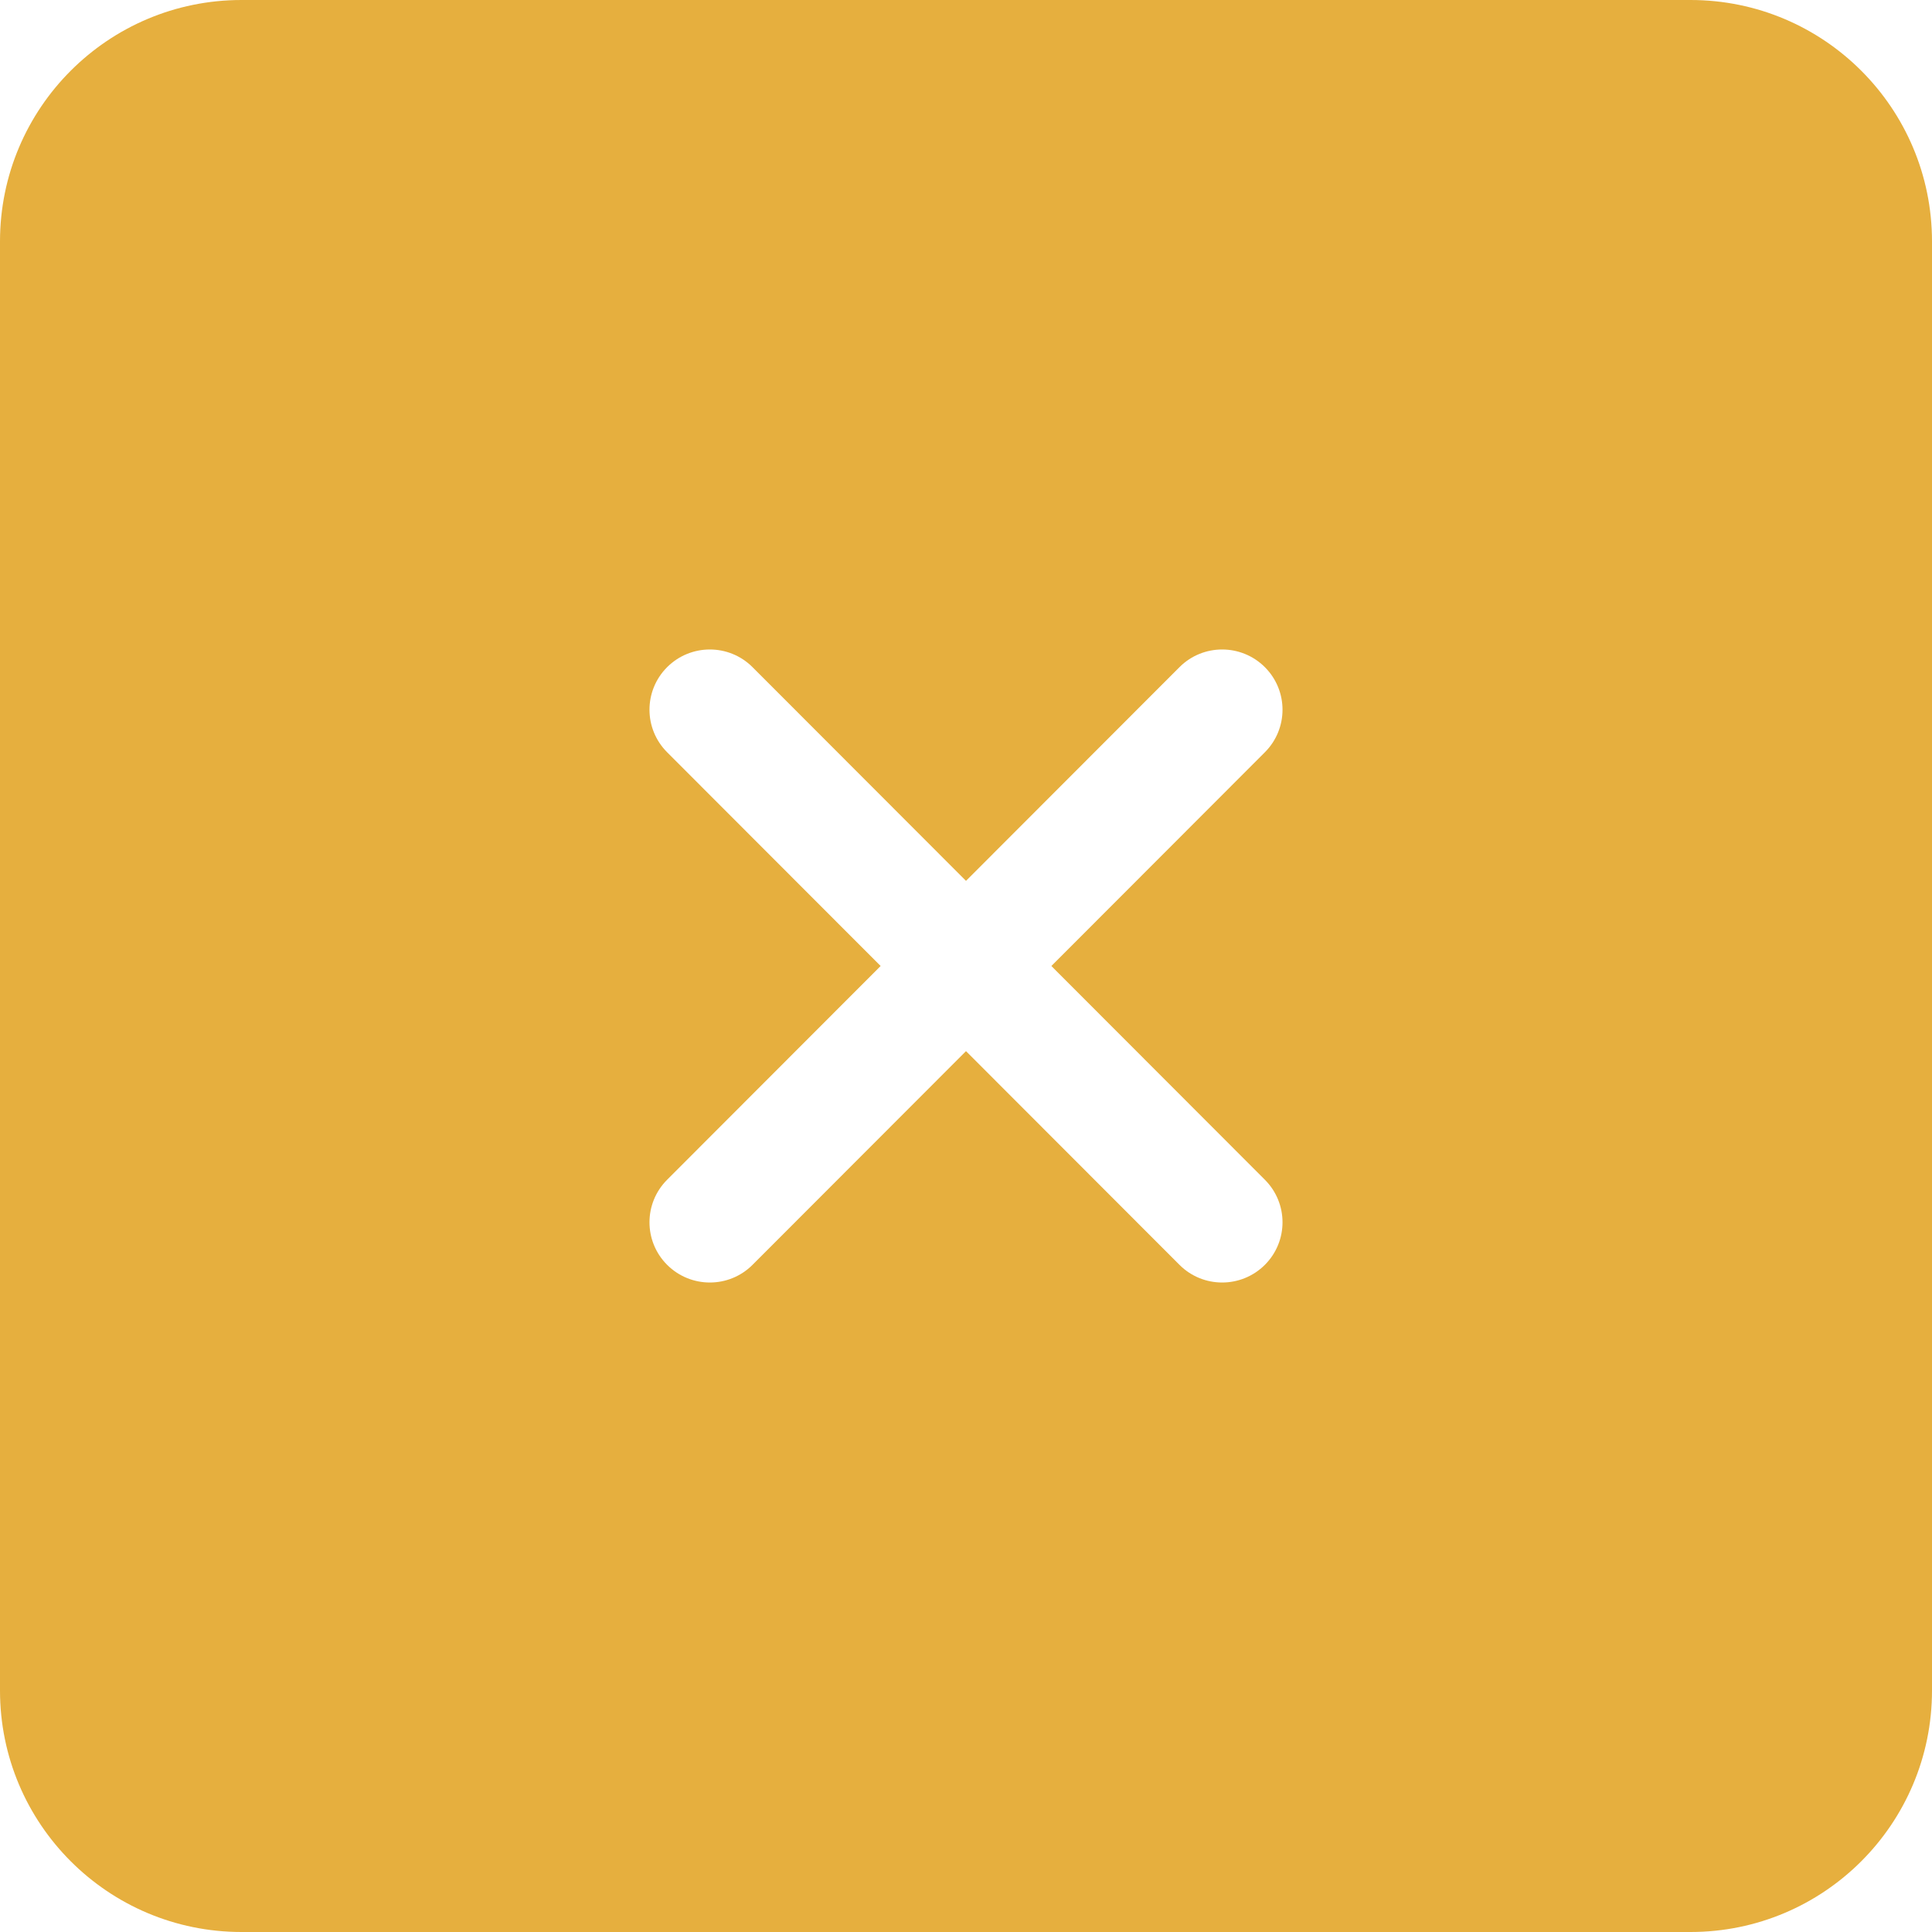 <?xml version="1.0" encoding="UTF-8"?> <svg xmlns="http://www.w3.org/2000/svg" width="800" height="800" viewBox="0 0 800 800" fill="none"><g clip-path="url(#clip0_657_10)"><path fill-rule="evenodd" clip-rule="evenodd" d="M523.75 488.501C533.5 498.251 533.5 513.999 523.75 523.749C513.975 533.499 498.15 533.499 488.4 523.749L400 435.251L311.6 523.749C301.85 533.499 286.025 533.499 276.25 523.749C266.5 513.999 266.5 498.251 276.25 488.501L364.65 400L276.25 311.499C266.5 301.749 266.5 286.001 276.25 276.251C286.025 266.501 301.85 266.501 311.6 276.251L400 364.749L488.4 276.251C498.15 266.501 513.975 266.501 523.75 276.251C533.5 286.001 533.5 301.749 523.75 311.499L435.35 400L523.75 488.501ZM700 0H100C44.775 0 0 44.75 0 100V700C0 755.25 44.775 800 100 800H700C755.225 800 800 755.25 800 700V100C800 44.75 755.225 0 700 0Z" fill="#E6AF3E"></path></g><defs><clipPath id="clip0_657_10"><rect width="800" height="800" fill="white"></rect></clipPath></defs></svg> 